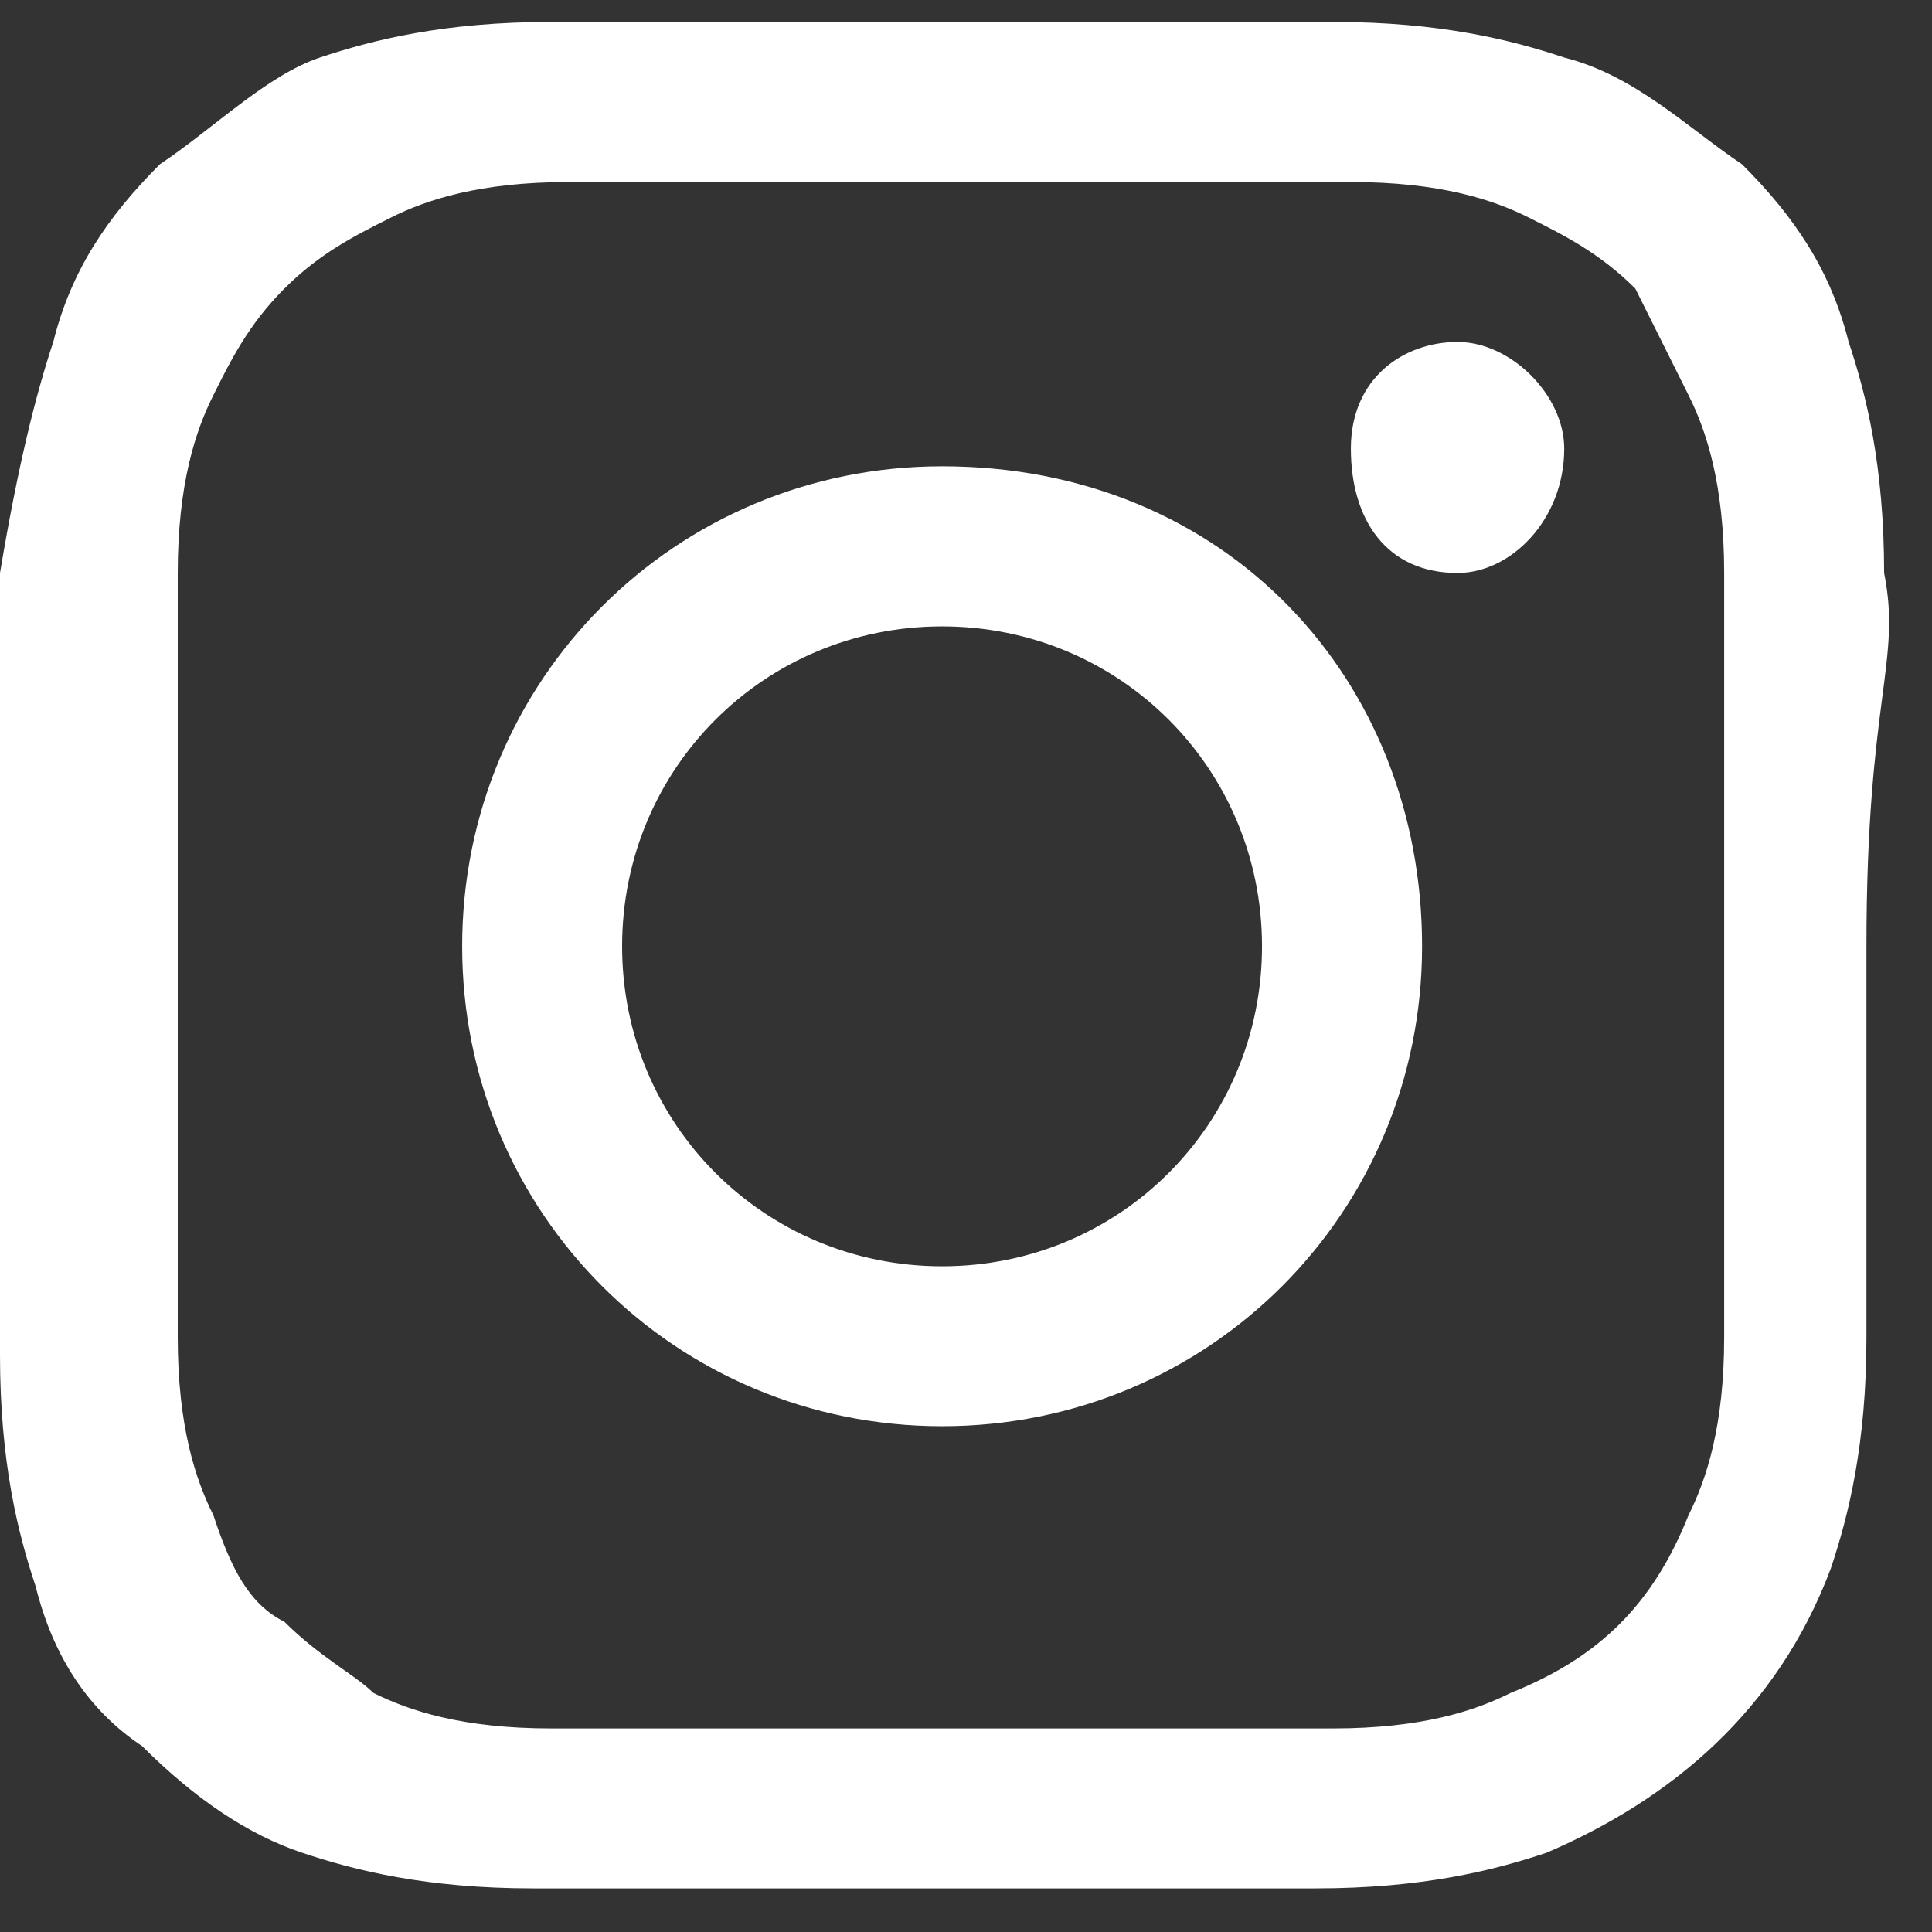 <svg width="14" height="14" viewBox="0 0 14 14" fill="none" xmlns="http://www.w3.org/2000/svg">
<rect x="0" y="0" width="14" height="14" fill="#333333" stroke="none"/>
<path d="M13.653 4.152C13.653 3.379 13.525 2.864 13.396 2.478C13.267 1.963 13.009 1.576 12.623 1.19C12.236 0.932 11.85 0.546 11.335 0.417C10.948 0.288 10.433 0.159 9.66 0.159C8.888 0.159 8.63 0.159 6.827 0.159C5.023 0.159 4.766 0.159 3.993 0.159C3.22 0.159 2.705 0.288 2.318 0.417C1.932 0.546 1.546 0.932 1.159 1.19C0.773 1.576 0.515 1.963 0.386 2.478C0.258 2.864 0.129 3.379 0 4.152C0 4.925 0 5.183 0 6.986C0 8.789 0 9.047 0 9.82C0 10.592 0.129 11.108 0.258 11.494C0.386 12.009 0.644 12.396 1.03 12.653C1.417 13.04 1.803 13.297 2.19 13.426C2.576 13.555 3.091 13.684 3.864 13.684C4.637 13.684 4.895 13.684 6.698 13.684C8.501 13.684 8.759 13.684 9.532 13.684C10.305 13.684 10.82 13.555 11.206 13.426C12.108 13.04 12.881 12.396 13.267 11.365C13.396 10.979 13.525 10.464 13.525 9.691C13.525 8.918 13.525 8.66 13.525 6.857C13.525 5.054 13.782 4.796 13.653 4.152ZM12.494 9.691C12.494 10.335 12.365 10.721 12.236 10.979C11.979 11.623 11.592 12.009 10.948 12.267C10.691 12.396 10.305 12.525 9.66 12.525C8.888 12.525 8.759 12.525 6.827 12.525C4.895 12.525 4.766 12.525 3.993 12.525C3.349 12.525 2.963 12.396 2.705 12.267C2.576 12.138 2.318 12.009 2.061 11.752C1.803 11.623 1.674 11.365 1.546 10.979C1.417 10.721 1.288 10.335 1.288 9.691C1.288 8.918 1.288 8.789 1.288 6.857C1.288 4.925 1.288 4.925 1.288 4.152C1.288 3.508 1.417 3.122 1.546 2.864C1.674 2.607 1.803 2.349 2.061 2.091C2.318 1.834 2.576 1.705 2.834 1.576C3.091 1.447 3.478 1.319 4.122 1.319C4.895 1.319 5.023 1.319 6.956 1.319C8.759 1.319 9.016 1.319 9.789 1.319C10.433 1.319 10.82 1.447 11.077 1.576C11.335 1.705 11.592 1.834 11.85 2.091C11.979 2.349 12.108 2.607 12.236 2.864C12.365 3.122 12.494 3.508 12.494 4.152C12.494 4.925 12.494 5.054 12.494 6.986C12.494 8.918 12.494 9.047 12.494 9.691Z" fill="white"/>
<path d="M6.827 3.379C4.895 3.379 3.349 4.925 3.349 6.857C3.349 8.789 4.895 10.335 6.827 10.335C8.759 10.335 10.305 8.789 10.305 6.857C10.305 4.925 8.888 3.379 6.827 3.379ZM6.827 9.176C5.539 9.176 4.508 8.145 4.508 6.857C4.508 5.569 5.539 4.539 6.827 4.539C8.115 4.539 9.145 5.569 9.145 6.857C9.145 8.145 8.115 9.176 6.827 9.176Z" fill="white"/>
<path d="M11.335 3.251C11.335 3.766 10.949 4.152 10.562 4.152C10.047 4.152 9.789 3.766 9.789 3.251C9.789 2.735 10.176 2.478 10.562 2.478C10.949 2.478 11.335 2.864 11.335 3.251Z" fill="white"/>
</svg>
